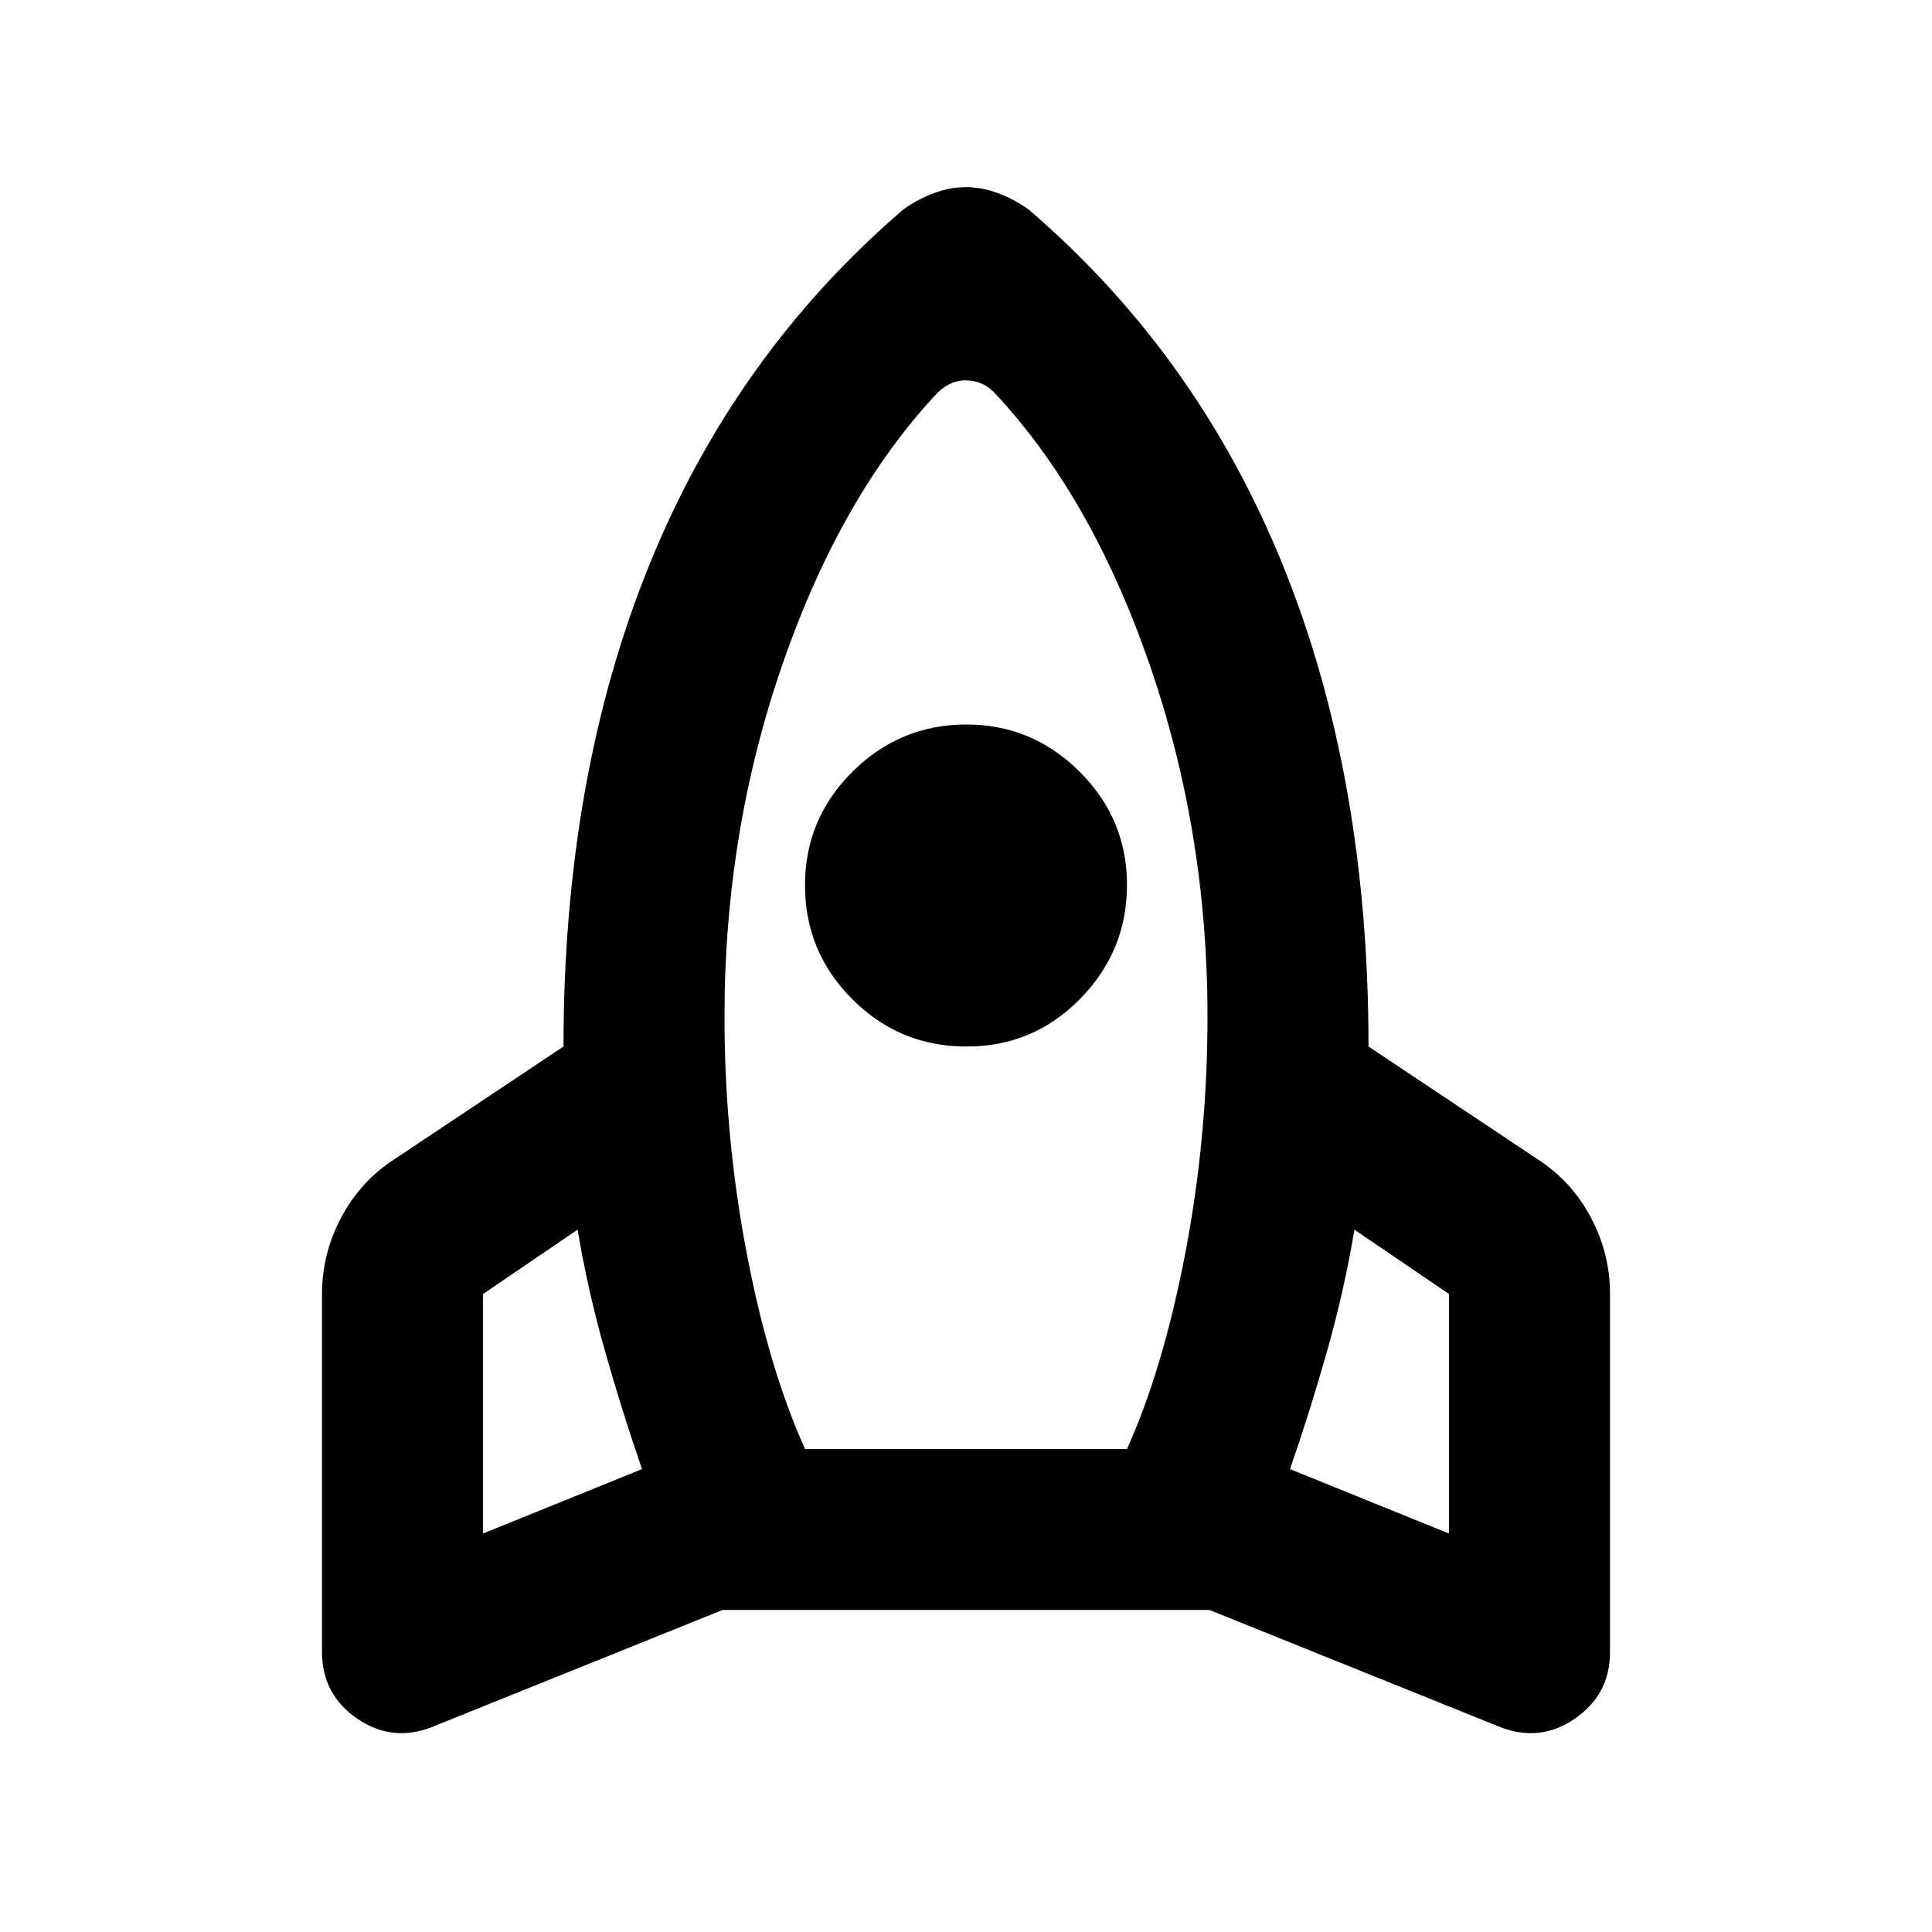 <?xml version="1.0" encoding="utf-8"?>
<!-- Generator: www.svgicons.com -->
<svg xmlns="http://www.w3.org/2000/svg" width="800" height="800" viewBox="0 0 24 24">
<path fill="currentColor" d="M7.975 18.25q-.25-.725-.462-1.475t-.338-1.5l-1.175.8v2.975zM11.65 4.875q-1.2 1.275-1.925 3.363T9 12.625q0 1.5.275 2.938T10 18h4q.45-1 .725-2.437T15 12.625q0-2.3-.725-4.387T12.35 4.875q-.075-.075-.162-.112T12 4.725t-.187.038t-.163.112M12 13q-.825 0-1.412-.587T10 11t.588-1.412T12 9t1.413.588T14 11t-.587 1.413T12 13m4.025 5.25l1.975.8v-2.975l-1.175-.8q-.125.75-.337 1.5t-.463 1.475M12.775 2.6q2.1 1.8 3.163 4.425T17 13l2.1 1.4q.425.275.663.725t.237.95v4.45q0 .525-.437.825t-.938.1l-3.6-1.45h-6.05l-3.6 1.45q-.5.2-.937-.1T4 20.525v-4.45q0-.5.238-.95T4.9 14.4L7 13q0-3.35 1.063-5.975T11.224 2.6q.175-.125.375-.2t.4-.075t.4.075t.375.2"/>
</svg>